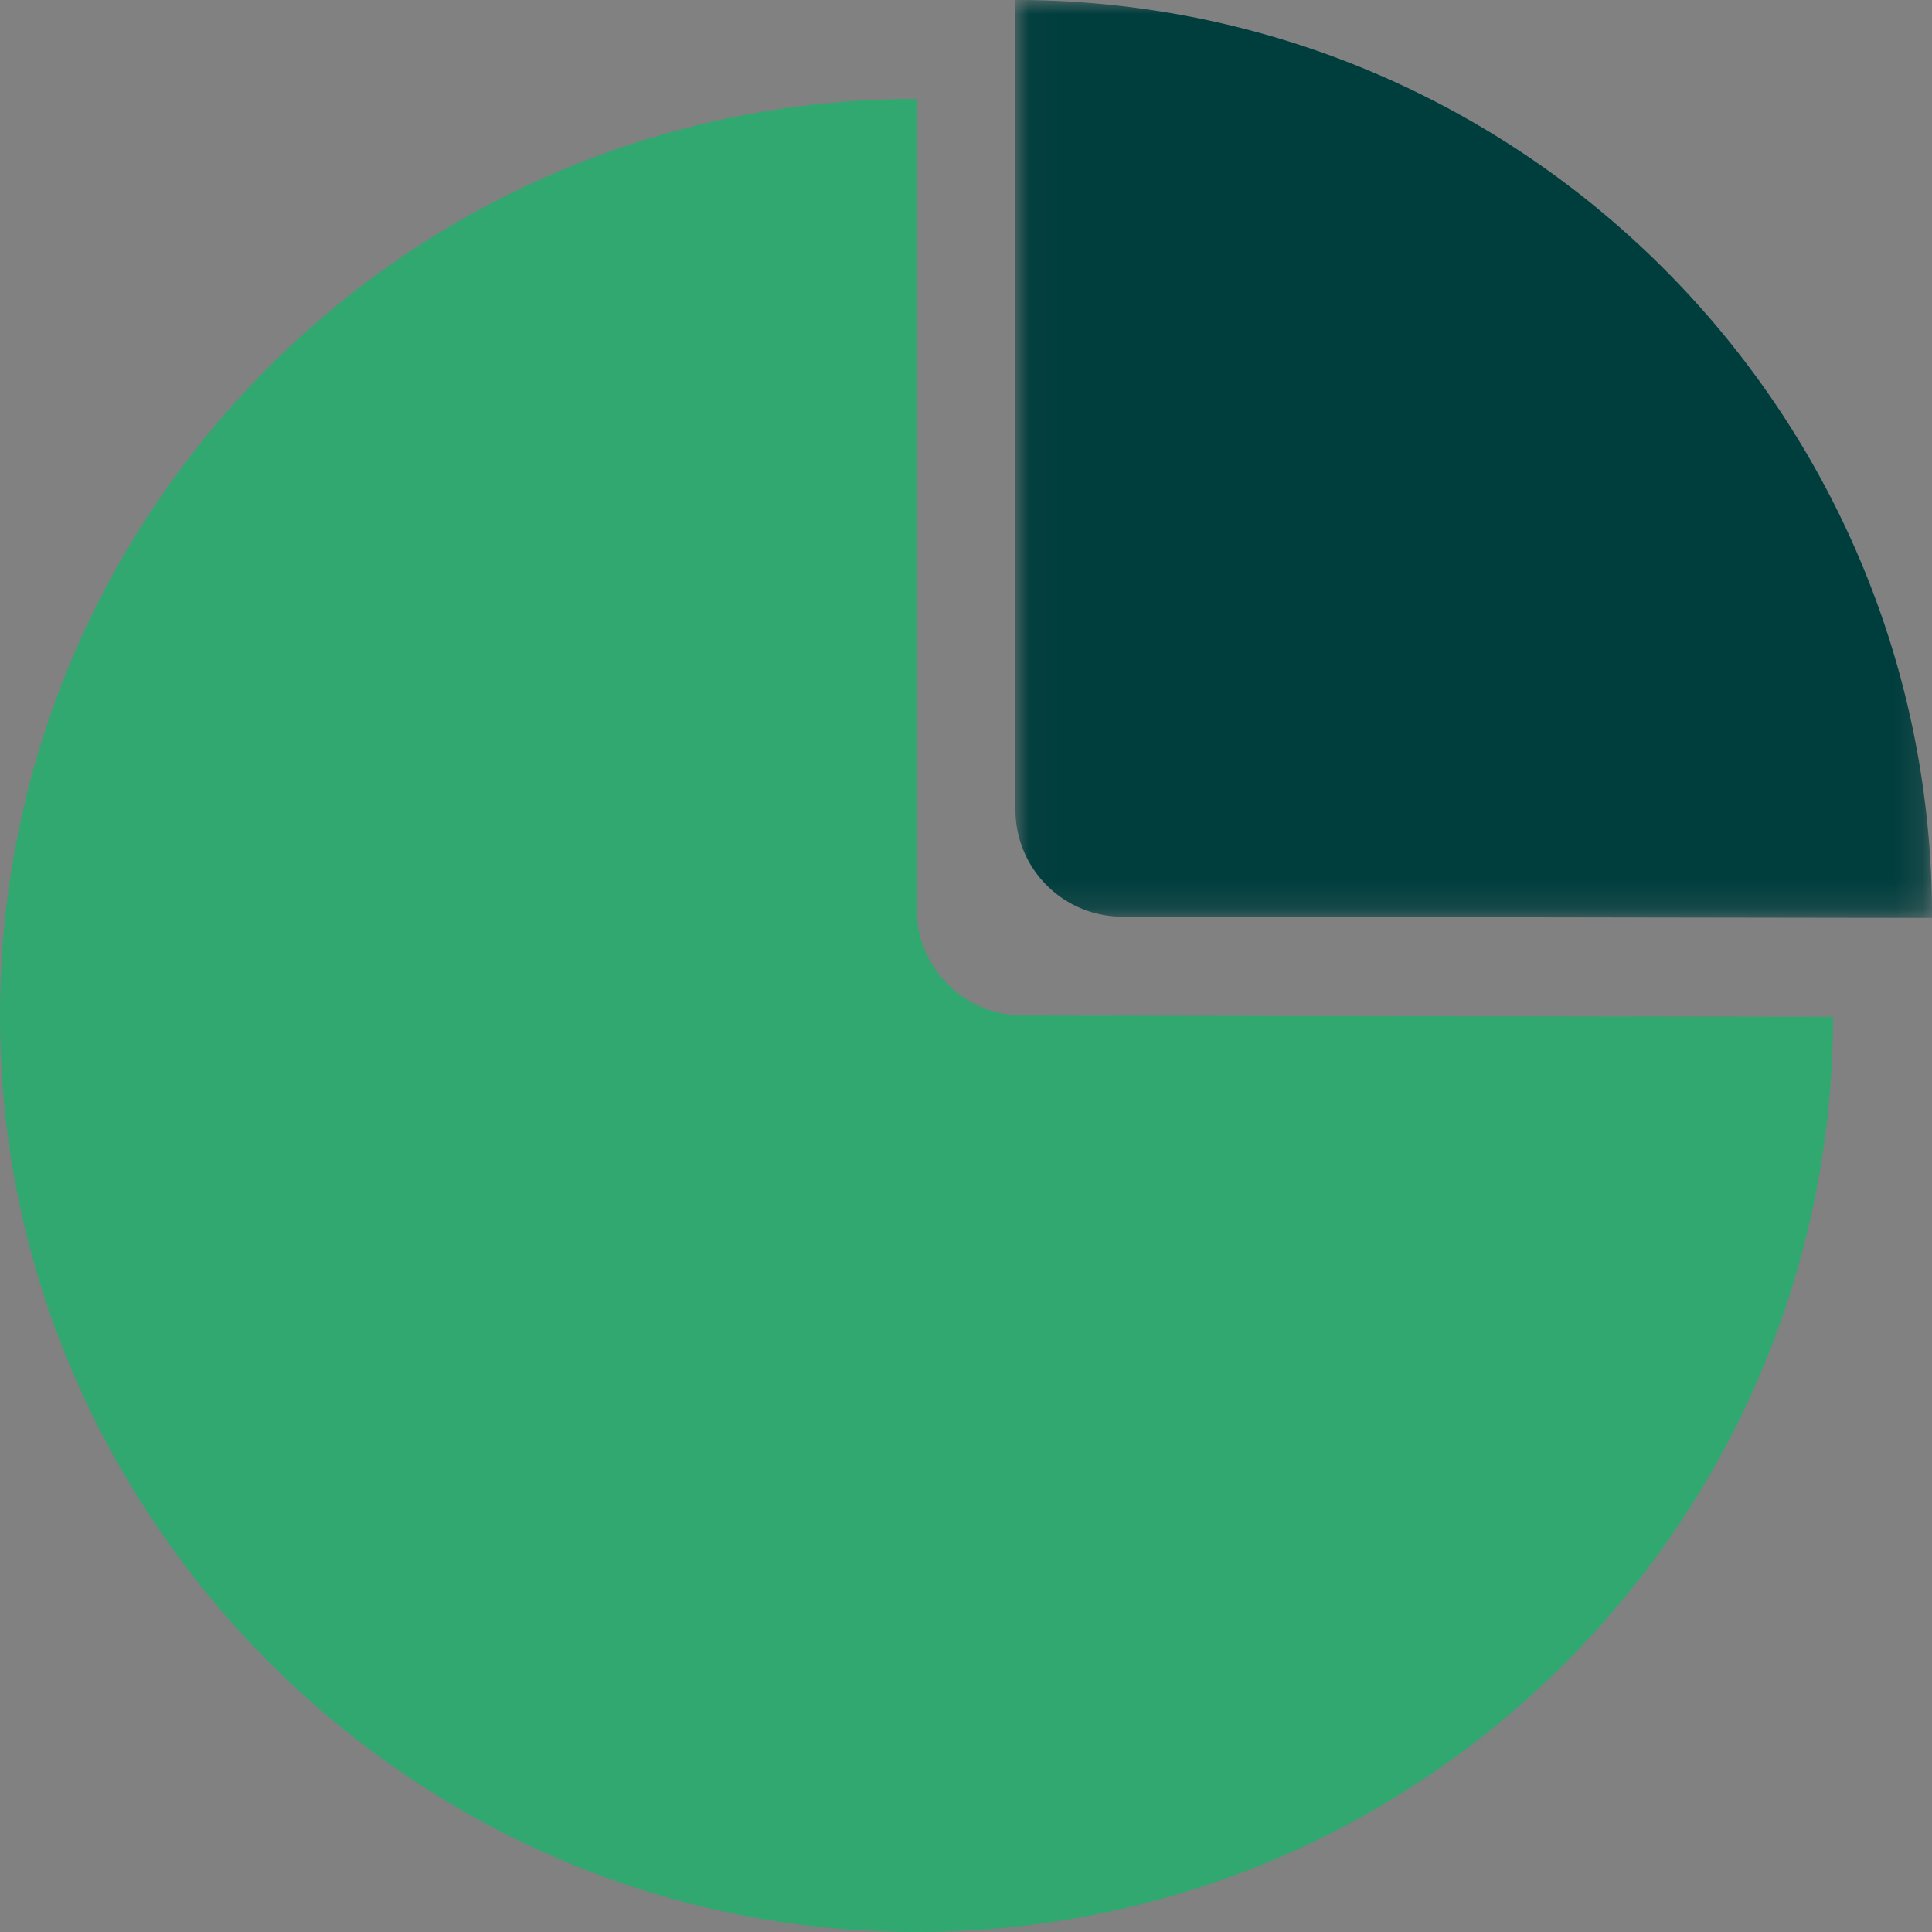<svg xmlns="http://www.w3.org/2000/svg" xmlns:xlink="http://www.w3.org/1999/xlink" width="67" height="67" viewBox="0 0 67 67">
    <rect x="0" y="0" width="67" height="67" fill="#808080" stroke="none"/>
    <defs>
        <path id="a" d="M.041 0h31.784v31.833H.041z"/>
    </defs>
    <g fill="none" fill-rule="evenodd">
        <path fill="#FFF" fill-opacity=".01" d="M0 0h67v67H0z"/>
        <g transform="translate(35.175)">
            <mask id="b" fill="#fff">
                <use xlink:href="#a"/>
            </mask>
            <path fill="#003D3D" d="M3.743 31.79l28.083.043C31.85 14.256 17.612 0 .04 0v28.083a3.707 3.707 0 0 0 3.702 3.707" mask="url(#b)"/>
        </g>
        <path fill="#30A870" d="M63.57 35.264l-28.084-.042a3.71 3.71 0 0 1-3.702-3.708V3.43C13.56 3.43-1.086 18.77.064 37.246c.983 15.822 13.857 28.7 29.68 29.689 18.464 1.156 33.797-13.464 33.825-31.67"/>
    </g>
</svg>
